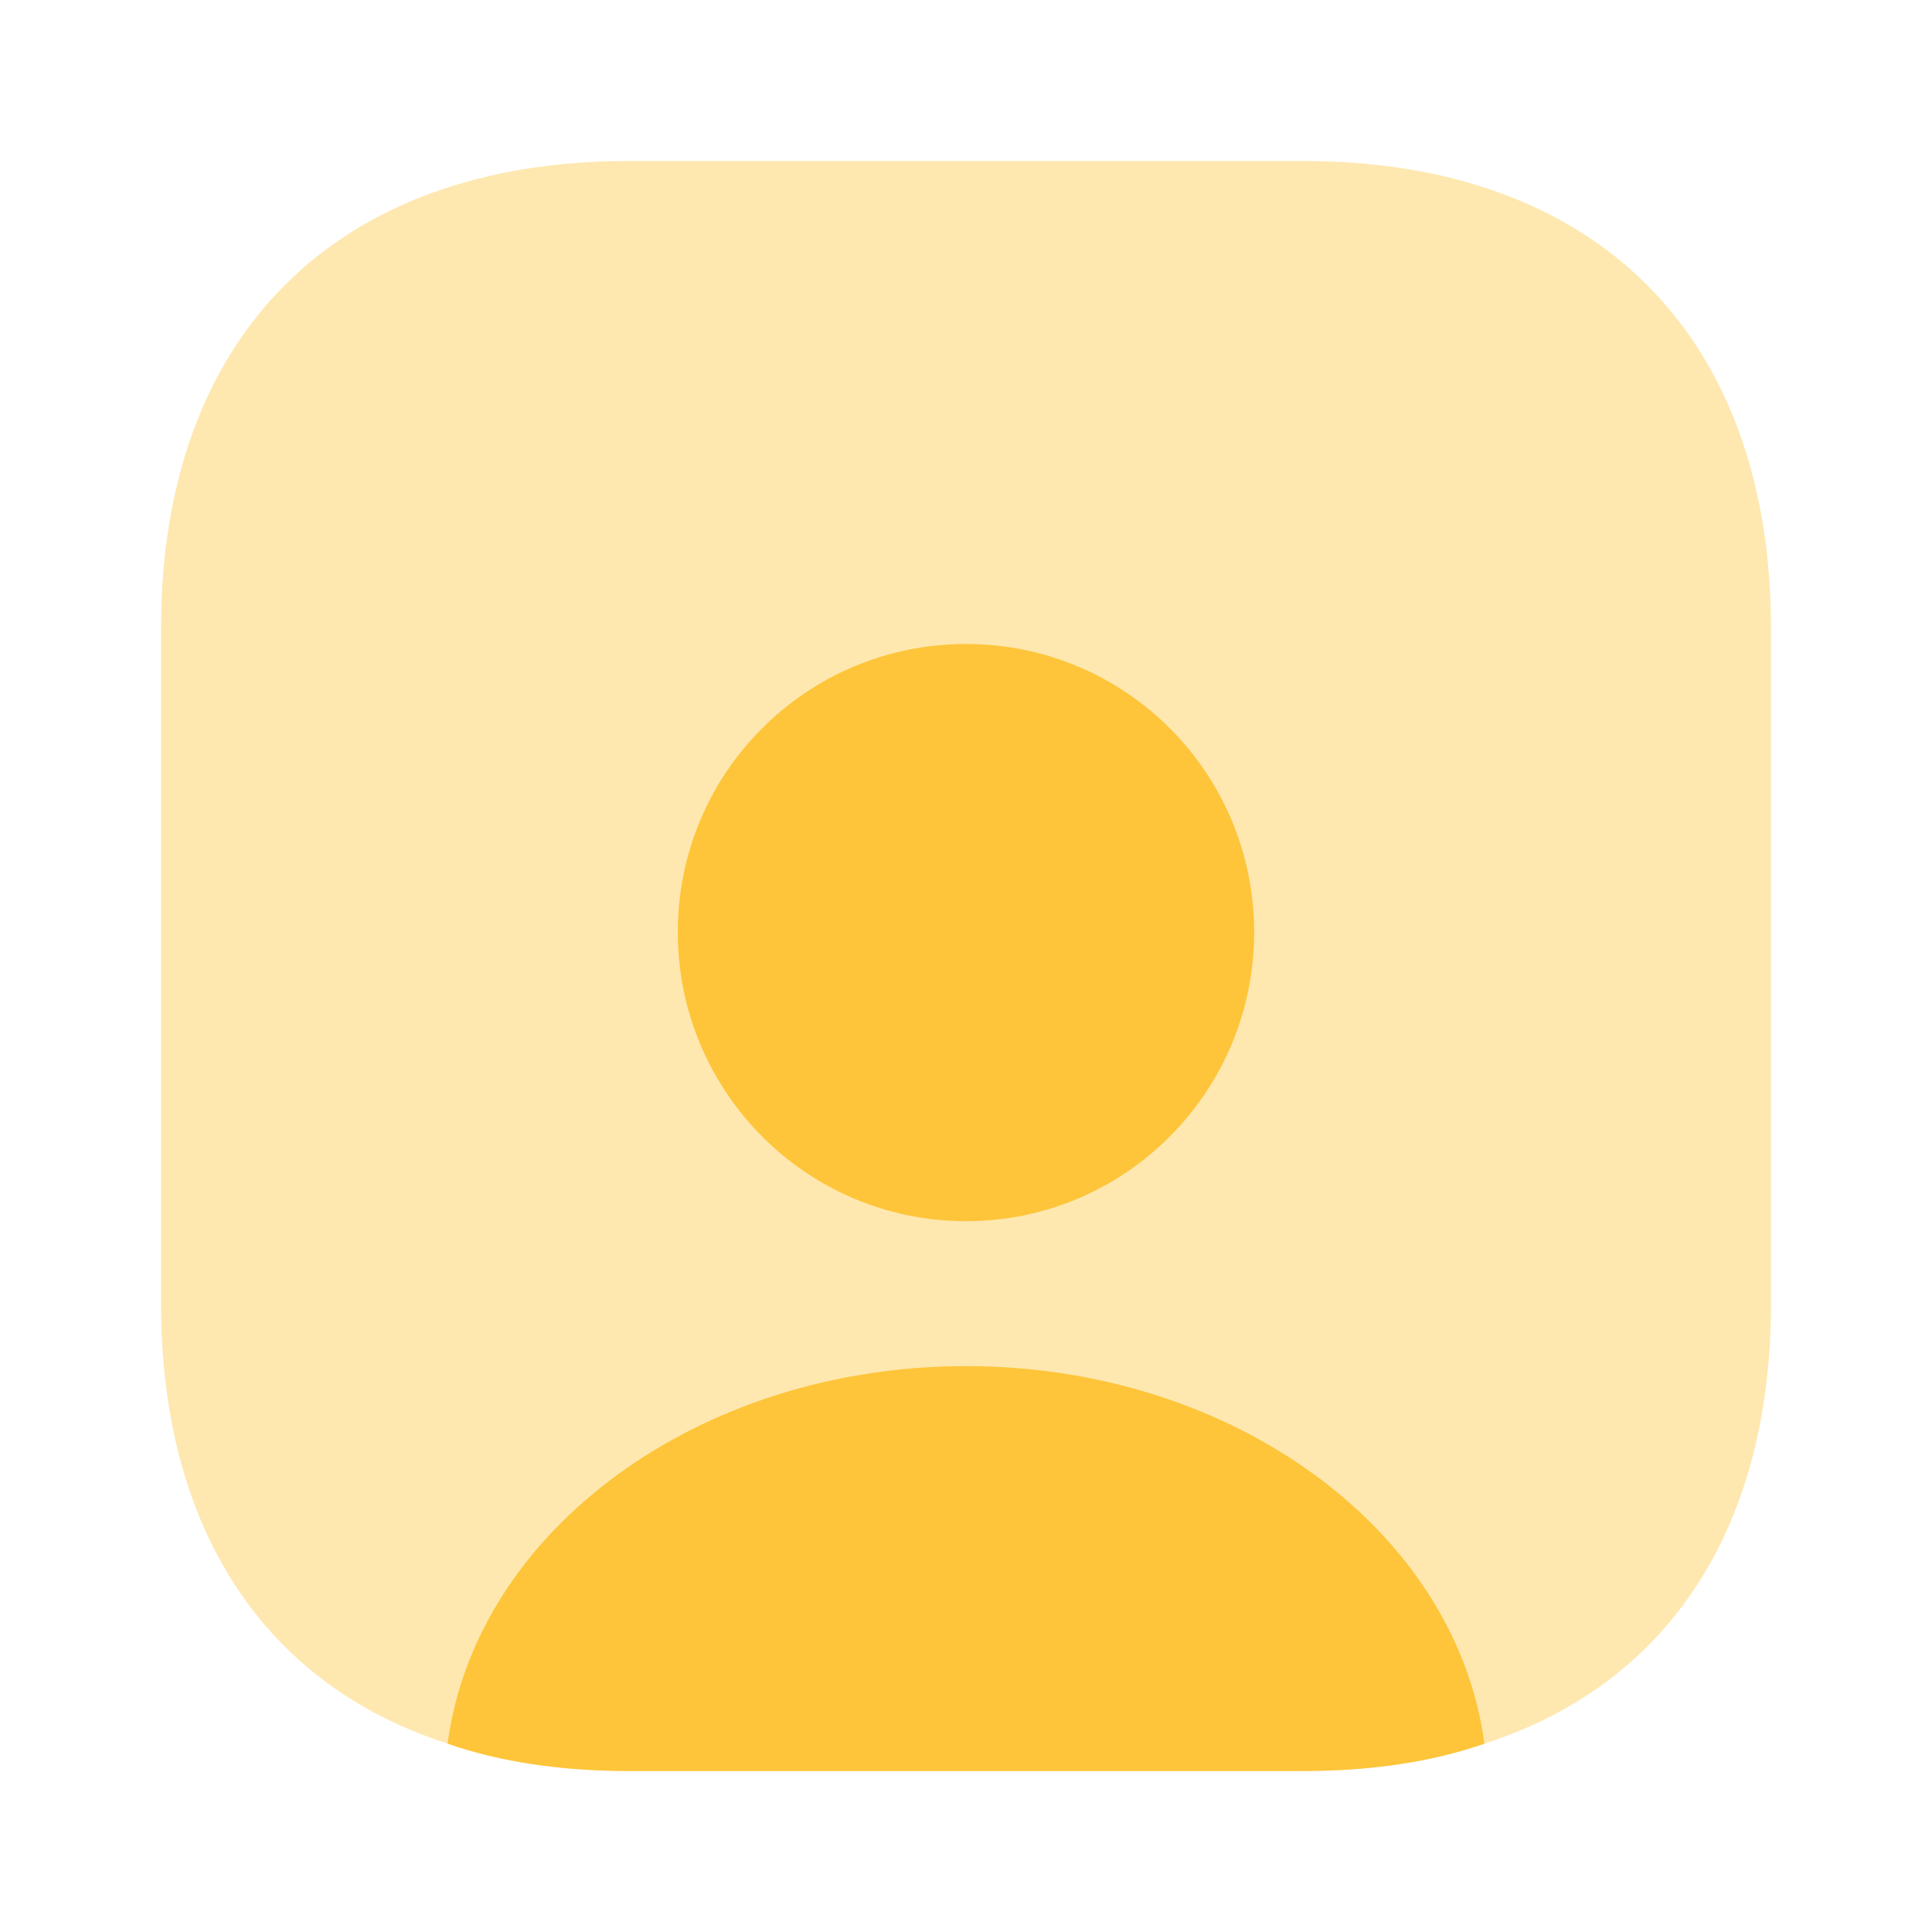<svg width="33" height="33" viewBox="0 0 33 33" fill="none" xmlns="http://www.w3.org/2000/svg">
<path opacity="0.4" d="M30.25 10.739V22.261C30.25 26.125 28.476 28.779 25.355 29.782C24.448 30.099 23.402 30.25 22.261 30.25H10.739C9.598 30.25 8.553 30.099 7.645 29.782C4.524 28.779 2.75 26.125 2.75 22.261V10.739C2.75 5.734 5.734 2.75 10.739 2.75H22.261C27.266 2.75 30.25 5.734 30.25 10.739Z" fill="#FEC53A"/>
<path d="M25.355 29.783C24.447 30.099 23.402 30.25 22.261 30.25H10.738C9.597 30.25 8.552 30.099 7.645 29.783C8.126 26.153 11.921 23.334 16.5 23.334C21.078 23.334 24.873 26.153 25.355 29.783Z" fill="#FEC53A"/>
<path d="M21.422 15.922C21.422 18.645 19.222 20.859 16.5 20.859C13.777 20.859 11.577 18.645 11.577 15.922C11.577 13.2 13.777 11 16.5 11C19.222 11 21.422 13.2 21.422 15.922Z" fill="#FEC53A"/>
</svg>
